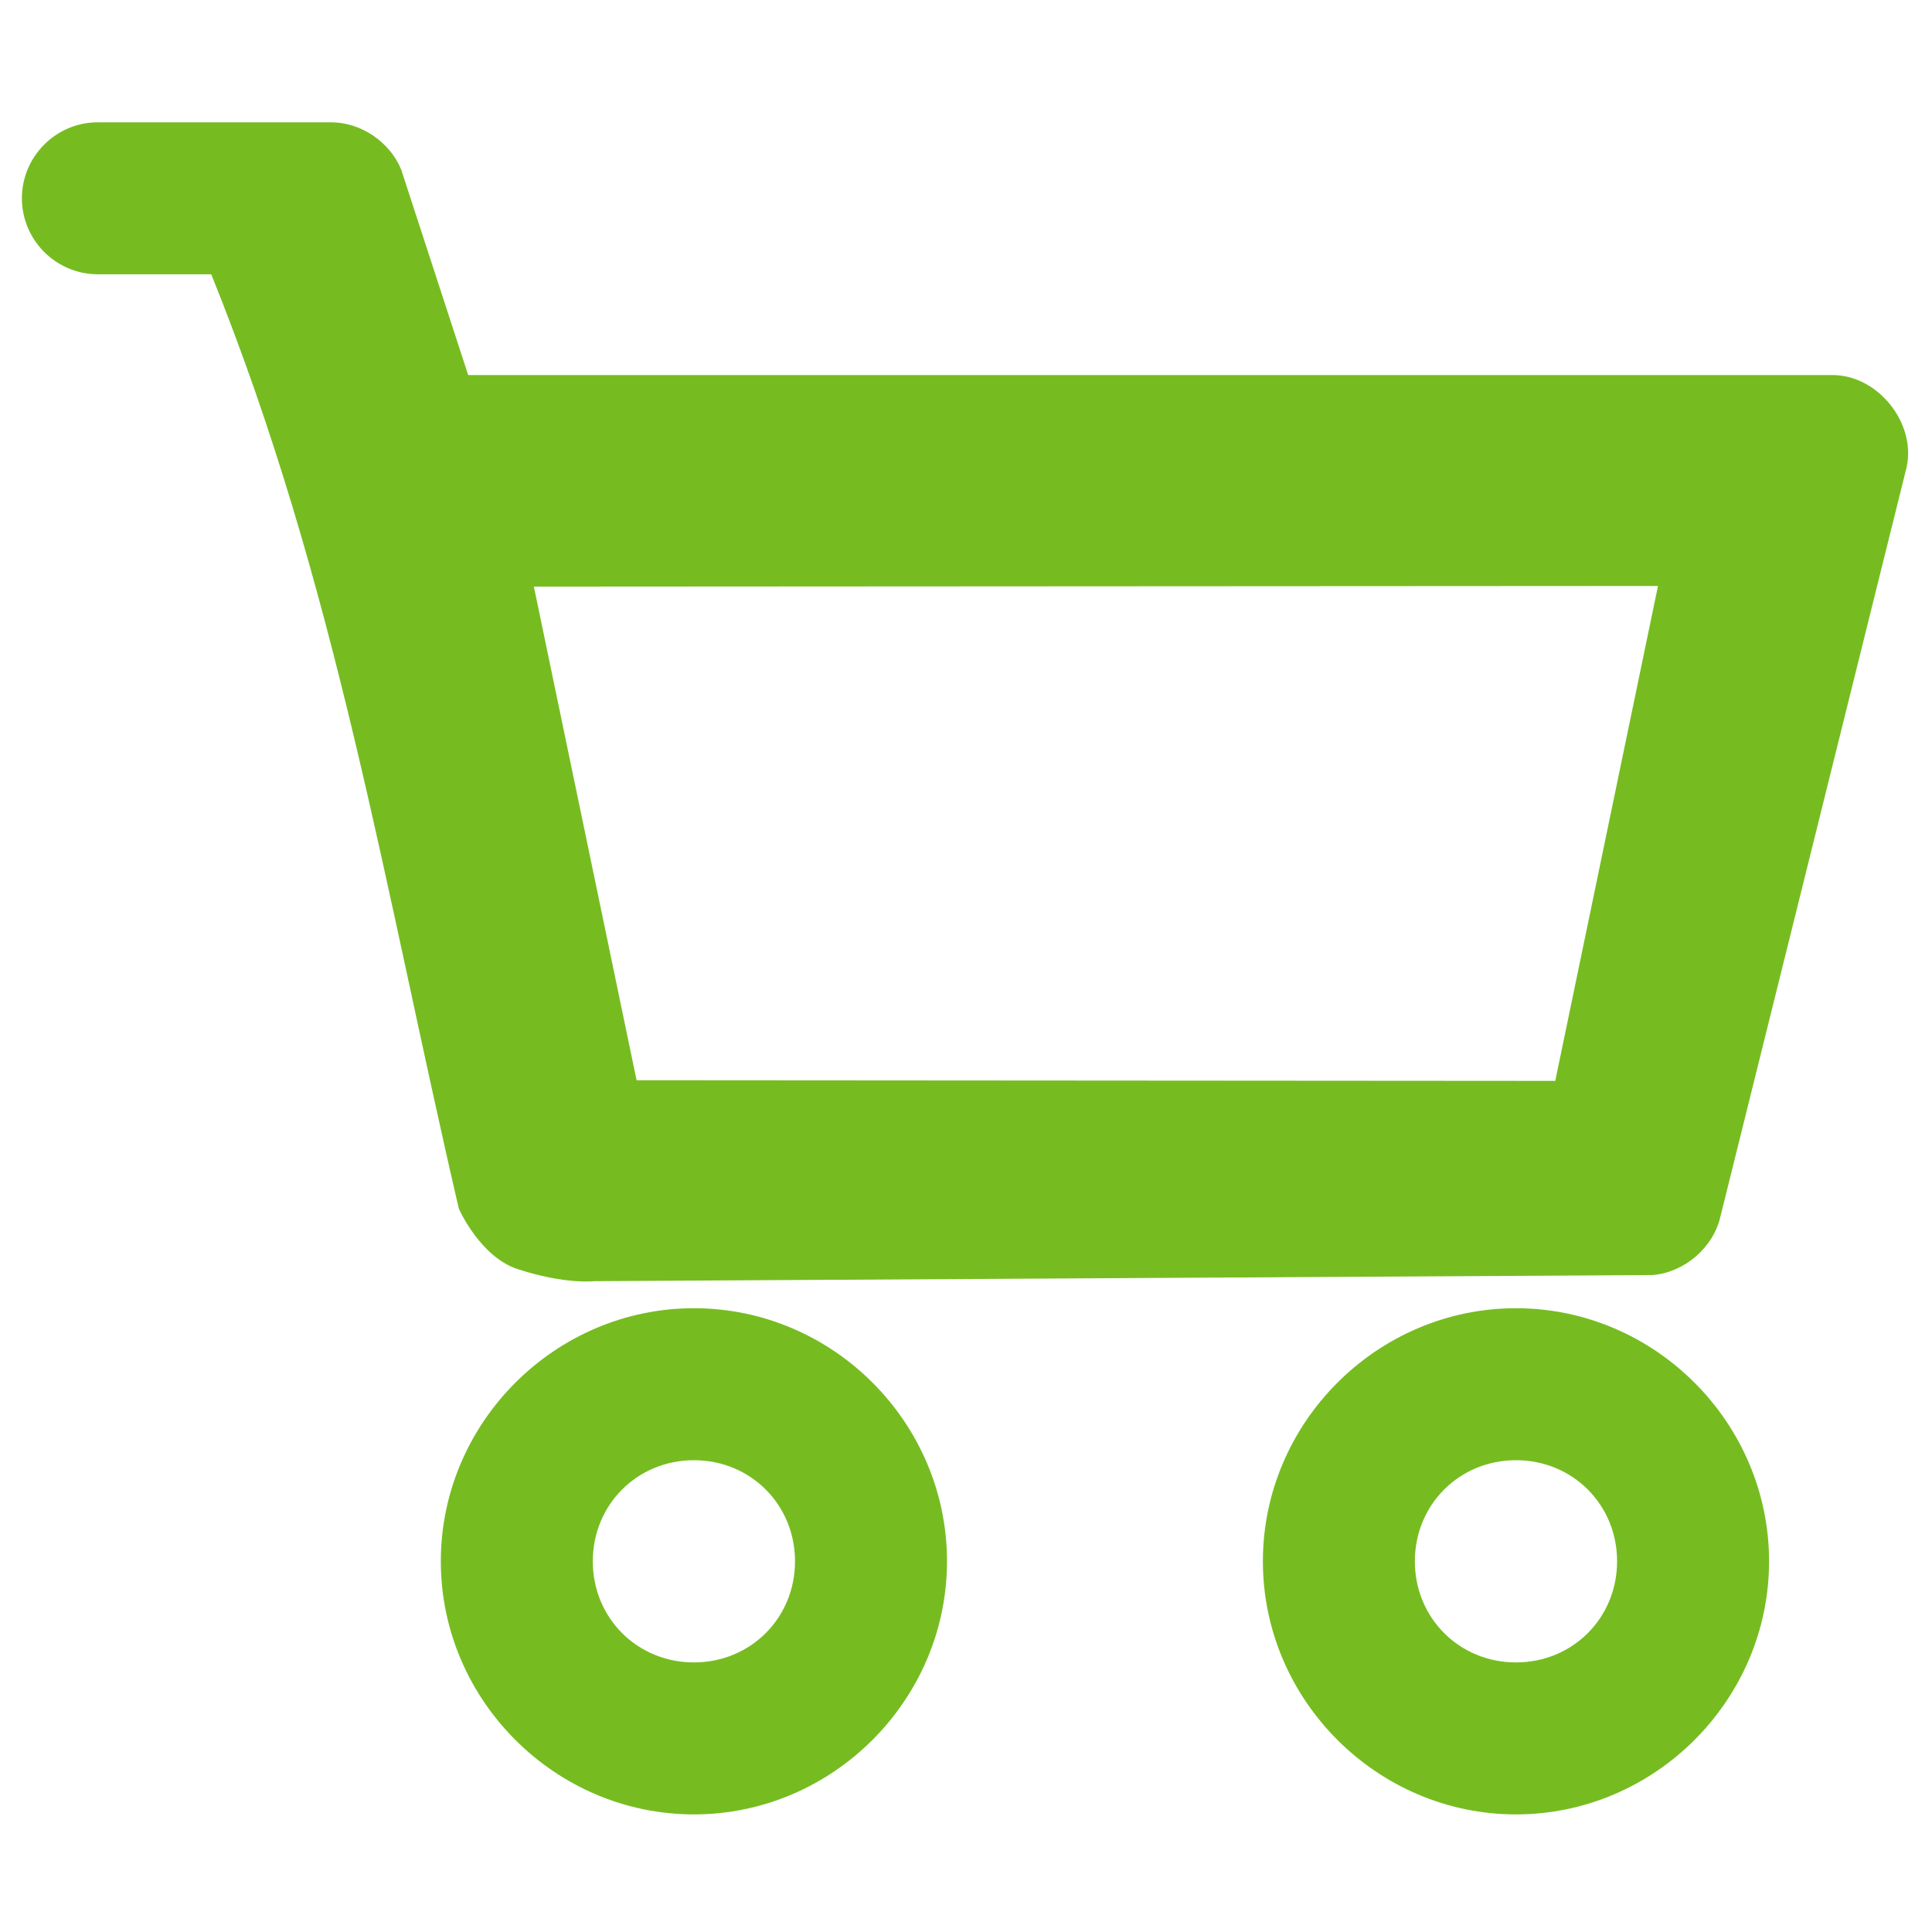 <?xml version="1.0" encoding="utf-8"?>
<!-- Generator: Adobe Illustrator 26.2.1, SVG Export Plug-In . SVG Version: 6.00 Build 0)  -->
<svg version="1.1" id="Layer_1" xmlns="http://www.w3.org/2000/svg" xmlns:xlink="http://www.w3.org/1999/xlink" x="0px" y="0px"
	 viewBox="0 0 60 60" style="enable-background:new 0 0 60 60;" xml:space="preserve">
<style type="text/css">
	.st0{fill:#76BC21;}
</style>
<g transform="translate(0,-952.362)">
	<path class="st0" d="M18.46,992.15l32.86-0.19c0.99-0.08,1.89-0.85,2.11-1.82l5.78-23.26c0.31-1.38-0.9-2.88-2.31-2.87H14.54
		l-2.08-6.38c-0.35-0.86-1.25-1.47-2.18-1.47H3.04c-1.3,0-2.36,1.06-2.36,2.36s1.06,2.36,2.36,2.36h3.52
		c3.9,9.66,5.39,19.13,7.69,29.02c0,0,0.65,1.48,1.81,1.87C17.55,992.26,18.46,992.15,18.46,992.15z M16.58,970.58l34.91-0.02
		l-3.19,15.37l-28.53-0.02L16.58,970.58z M21.55,992.99c-4.31,0-7.86,3.55-7.86,7.86c0,4.31,3.55,7.86,7.86,7.86
		s7.86-3.55,7.86-7.86S25.87,992.99,21.55,992.99z M47.08,992.99c-4.31,0-7.86,3.55-7.86,7.86s3.55,7.86,7.86,7.86
		s7.86-3.55,7.86-7.86C54.94,996.54,51.39,992.99,47.08,992.99z M21.55,997.71c1.76,0,3.14,1.38,3.14,3.14s-1.38,3.14-3.14,3.14
		c-1.76,0-3.14-1.38-3.14-3.14C18.41,999.09,19.79,997.71,21.55,997.71z M47.08,997.71c1.76,0,3.14,1.38,3.14,3.14
		c0,1.76-1.38,3.14-3.14,3.14c-1.76,0-3.14-1.38-3.14-3.14S45.32,997.71,47.08,997.71z"/>
</g>
</svg>
